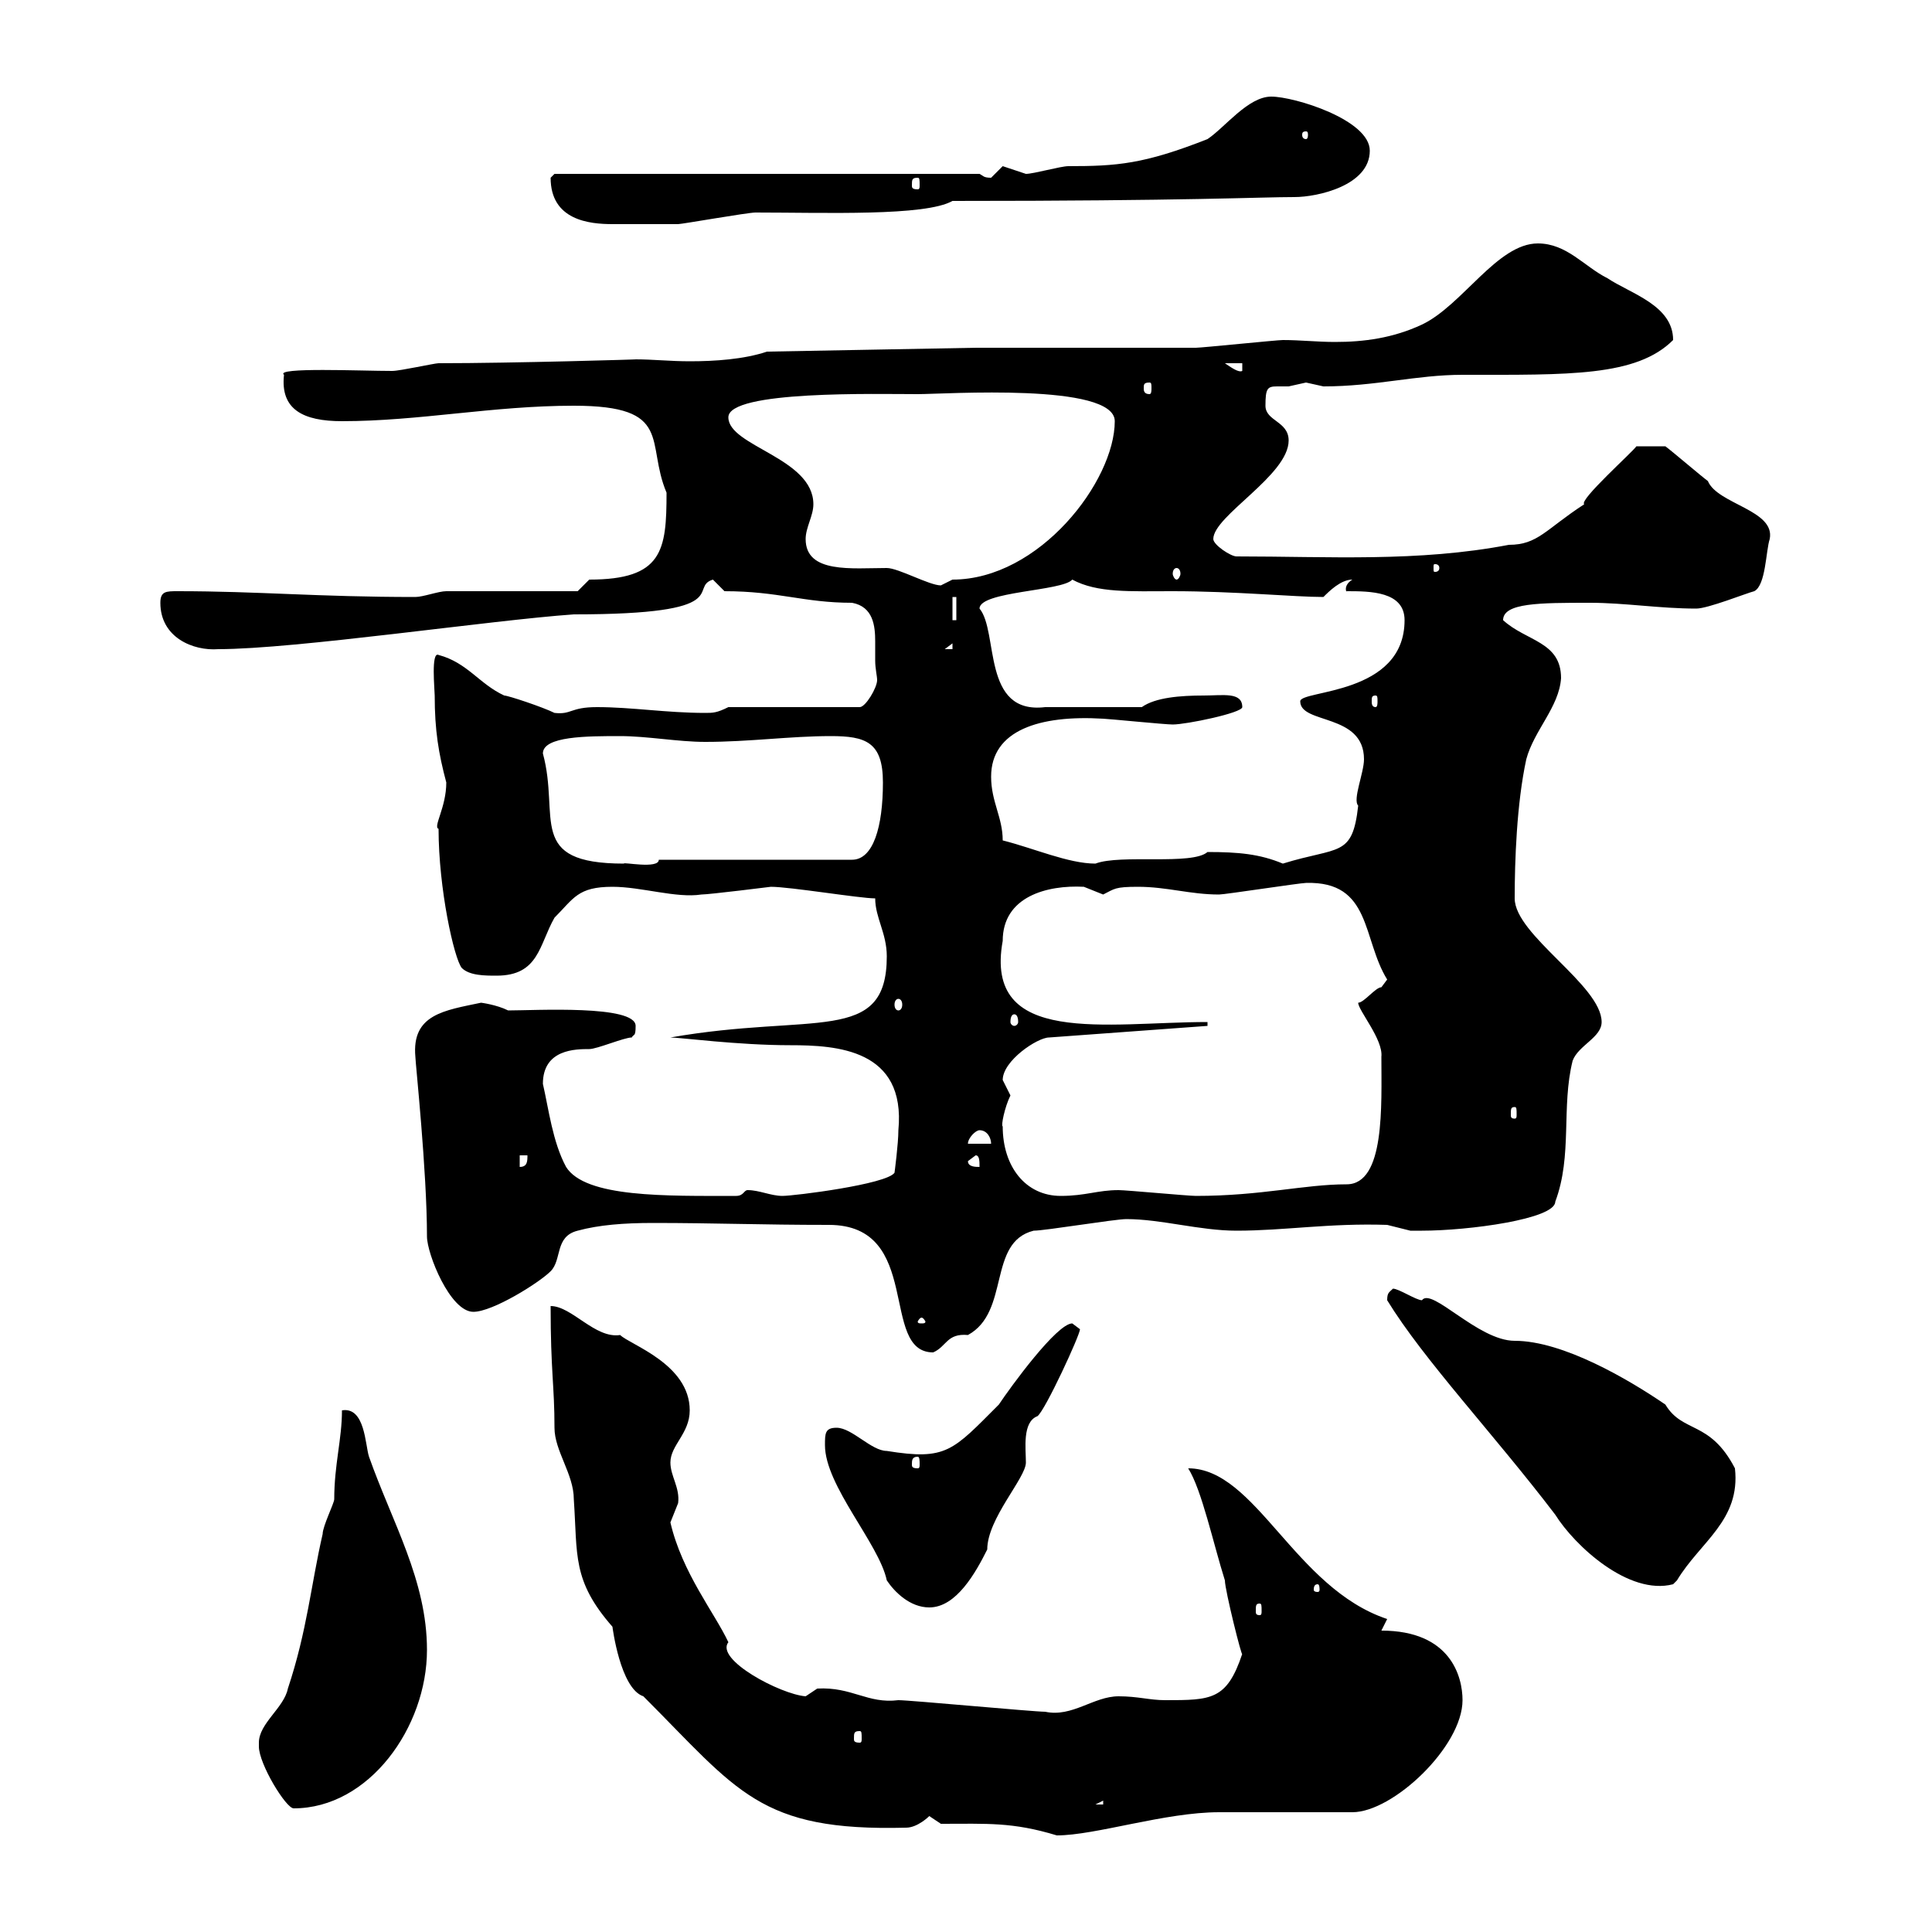 <svg xmlns="http://www.w3.org/2000/svg" xmlns:xlink="http://www.w3.org/1999/xlink" width="300" height="300"><path d="M146.10 283.20C153.30 283.20 157.20 282.90 164.10 285C170.10 285 180.90 281.40 189.30 281.40L210 281.40C216.30 281.40 227.10 271.20 227.10 264C227.10 260.40 225.30 253.20 214.50 253.20L215.40 251.40C201 246.60 195 228 184.50 228C186.60 231.30 188.40 239.70 190.20 245.40C190.20 246.90 192.90 257.70 192.90 256.80C190.50 264 188.10 264 180.90 264C178.50 264 176.70 263.40 173.70 263.40C169.80 263.40 166.50 266.70 162.30 265.80C160.50 265.80 141.30 264 139.50 264C134.70 264.60 132.30 261.90 126.90 262.20C126.90 262.20 125.10 263.40 125.10 263.40C121.20 263.10 111 257.70 113.10 255C111 250.50 105.90 244.20 104.10 236.40C104.10 236.40 105.30 233.40 105.30 233.40C105.60 231 104.10 229.20 104.10 227.10C104.10 224.40 107.10 222.60 107.10 219C107.10 211.80 97.80 208.80 96.30 207.30C92.40 207.90 88.80 202.80 85.50 202.80C85.50 213 86.10 215.10 86.10 221.70C86.10 225.30 89.10 228.90 89.10 232.80C89.70 241.50 88.80 245.40 95.10 252.60C95.10 252.60 96.30 262.20 99.90 263.40C114.60 278.10 117.90 284.40 140.70 283.80C142.50 283.80 144.30 282 144.30 282C144.30 282 146.10 283.20 146.10 283.20ZM40.20 270.60C40.20 270.60 40.20 271.20 40.20 271.20C40.20 273.90 44.40 280.80 45.60 280.80C57.30 280.80 66.30 268.20 66.30 256.20C66.30 245.40 60.90 236.40 57.30 226.20C56.70 224.40 56.70 218.40 53.10 219C53.10 223.50 51.90 227.40 51.90 232.80C51.90 233.40 50.10 237 50.10 238.20C48.30 246 47.70 253.20 44.70 262.20C44.10 265.20 40.20 267.60 40.20 270.60ZM171.30 279.60L171.30 280.20L170.10 280.20ZM133.50 268.80C133.80 268.80 133.80 269.10 133.80 270C133.80 270.30 133.80 270.60 133.50 270.60C132.60 270.60 132.60 270.30 132.60 270C132.60 269.10 132.60 268.80 133.50 268.80ZM128.10 224.40C128.10 230.70 136.50 239.70 137.70 245.40C138.90 247.20 141.30 249.60 144.30 249.60C148.50 249.60 151.50 244.20 153.30 240.60C153.30 235.80 159.30 229.50 159.30 227.10C159.30 225 158.70 220.80 161.10 219.90C162.30 219 167.70 207.30 167.70 206.40C167.70 206.40 166.50 205.50 166.50 205.50C164.10 205.50 156.90 215.40 155.10 218.10C147.90 225.30 147 226.80 137.70 225.30C135.30 225.30 132.30 221.70 129.90 221.70C128.10 221.70 128.10 222.60 128.10 224.40ZM195.60 249C195.90 249 195.90 249.30 195.90 250.20C195.90 250.50 195.90 250.80 195.60 250.80C195 250.80 195 250.50 195 250.20C195 249.30 195 249 195.60 249ZM204.60 246C204.90 246 204.90 246.60 204.90 246.90C204.90 246.90 204.90 247.20 204.60 247.20C204 247.20 204 246.90 204 246.90C204 246.60 204 246 204.60 246ZM241.50 235.20C244.50 240 252.90 247.80 259.80 246C259.80 246 260.40 245.40 260.40 245.40C264 239.40 270.30 236.10 269.40 228C265.50 220.50 261.30 222.60 258.60 218.10C252.90 214.20 242.70 208.20 235.20 208.20C229.50 208.20 222.30 199.80 220.80 201.90C219.90 201.90 217.20 200.10 216.30 200.10C215.70 200.70 215.40 200.70 215.40 201.90C221.10 211.20 231.90 222.60 241.50 235.20ZM142.50 226.20C142.80 226.20 142.80 226.80 142.80 227.40C142.80 227.70 142.80 228 142.50 228C141.60 228 141.60 227.70 141.60 227.40C141.60 226.80 141.60 226.20 142.50 226.20ZM128.70 190.20C143.40 190.20 136.50 210 144.90 210C147 209.10 147 207 150.30 207.30C156.90 203.70 153.30 192.90 160.50 191.10C162.30 191.10 173.10 189.30 174.90 189.30C180.30 189.30 186.30 191.10 192 191.10C199.50 191.10 206.40 189.90 215.40 190.20C215.40 190.20 219 191.10 219 191.10C219.30 191.10 220.20 191.10 220.80 191.10C228 191.10 241.50 189.30 241.50 186.60C244.20 179.40 242.40 171.90 244.20 164.70C245.10 162.30 248.70 161.10 248.70 158.70C248.70 153 235.20 145.20 235.20 139.50C235.20 133.80 235.50 124.80 237 117.90C238.20 113.40 242.10 109.80 242.40 105.30C242.40 99.60 237 99.60 233.40 96.30C233.40 93.60 239.10 93.60 246.90 93.60C252.30 93.60 257.70 94.50 263.40 94.50C265.20 94.50 271.20 92.10 272.40 91.80C274.20 90.90 274.20 85.50 274.80 83.70C275.70 79.20 266.70 78.30 265.20 74.70C264 73.80 259.80 70.20 258.60 69.30L254.10 69.30C253.50 70.20 245.10 77.70 246 78.30C240 82.20 238.80 84.60 234.30 84.60C220.20 87.30 206.40 86.40 192 86.40C191.10 86.40 188.40 84.60 188.40 83.70C188.40 80.10 200.10 73.80 200.10 68.40C200.10 65.40 196.50 65.40 196.50 63C196.50 60.30 196.80 60 198.30 60C198.60 60 199.20 60 200.10 60C200.10 60 202.80 59.40 202.80 59.40C202.80 59.40 205.50 60 205.50 60C213.60 60 219.90 58.20 227.10 58.20C243.60 58.20 254.10 58.50 259.80 52.80C259.80 47.40 253.20 45.60 249.60 43.20C246 41.40 243.30 37.80 238.80 37.80C232.50 37.80 227.10 47.40 220.80 50.40C216.30 52.50 211.80 53.10 207.30 53.10C204.60 53.10 201.90 52.80 199.20 52.80C198.30 52.80 186.60 54 185.70 54C180.90 54 156.90 54 151.50 54L119.10 54.60C115.50 55.80 111 56.10 107.10 56.10C104.10 56.10 101.40 55.80 98.70 55.80C99.60 55.80 79.80 56.40 68.10 56.40C67.50 56.40 62.10 57.60 60.90 57.60C56.10 57.60 42.60 57 44.10 58.20C43.50 63.60 47.10 65.40 53.10 65.40C65.10 65.40 76.50 63 89.10 63C104.70 63 100.20 68.70 103.50 76.50C103.50 85.50 102.90 90 91.50 90L89.70 91.80C87.30 91.80 71.70 91.80 69.30 91.80C68.10 91.80 65.70 92.70 64.50 92.70C49.20 92.70 40.20 91.80 27.60 91.80C25.80 91.80 24.90 91.80 24.90 93.60C24.90 99 30 101.10 33.90 100.80C45.90 100.80 76.20 96.30 89.10 95.40C114.60 95.40 106.80 91.20 110.70 90L112.50 91.80C120.90 91.80 124.80 93.60 132.30 93.60C135.60 94.20 135.90 97.20 135.90 99.60C135.90 100.80 135.90 101.70 135.90 102.60C135.90 103.80 136.20 105 136.20 105.60C136.20 106.80 134.40 109.80 133.50 109.80L113.10 109.80C111.30 110.70 110.70 110.70 109.50 110.70C103.50 110.70 98.10 109.80 92.70 109.80C88.50 109.80 88.80 111 86.10 110.70C84.30 109.80 78.90 108 78.30 108C74.40 106.20 72.60 102.90 68.10 101.70C66.90 101.10 67.50 107.10 67.50 108C67.50 113.40 68.10 117 69.30 121.50C69.30 125.40 67.20 128.40 68.10 128.70C68.10 138 70.50 148.80 71.70 150.30C72.90 151.50 75.30 151.50 77.10 151.50C83.70 151.50 83.70 146.70 86.10 142.50C89.10 139.50 89.70 137.70 95.10 137.70C99.60 137.70 105 139.50 108.90 138.90C110.10 138.90 119.70 137.70 119.70 137.70C122.70 137.70 133.50 139.50 135.90 139.50C135.90 142.50 137.70 144.90 137.70 148.50C137.70 162.30 126.30 157.20 104.10 161.10C105.60 161.10 114.60 162.30 122.70 162.30C129.90 162.30 140.70 162.90 139.50 175.50C139.50 177.60 138.90 182.10 138.90 182.10C137.70 183.90 123.30 185.70 121.50 185.70C119.70 185.70 117.90 184.80 116.10 184.80C115.50 184.80 115.50 185.70 114.30 185.70C103.50 185.70 90.90 186 87.90 181.20C85.80 177.30 85.20 172.20 84.30 168.30C84.30 162.90 89.40 162.90 91.50 162.90C92.70 162.90 96.90 161.10 98.10 161.10C98.40 160.50 98.70 161.10 98.70 159.30C98.70 156 83.10 156.90 78.90 156.90C77.10 156 74.70 155.70 74.70 155.70C69 156.90 63.90 157.50 64.50 164.10C64.50 165 66.30 181.80 66.30 192C66.30 194.70 69.90 203.70 73.50 203.70C76.50 203.70 83.70 199.20 85.50 197.40C87.30 195.60 86.10 192 89.70 191.10C93 190.20 96.90 189.90 101.40 189.90C111 189.90 118.20 190.20 128.70 190.20ZM143.10 204.60C143.40 204.60 143.70 205.20 143.70 205.20C143.70 205.50 143.40 205.50 143.10 205.50C142.80 205.50 142.50 205.50 142.50 205.20C142.50 205.20 142.80 204.60 143.10 204.60ZM155.70 174.90C155.40 174.90 156 171.90 156.90 170.10C156.90 170.10 155.70 167.70 155.70 167.70C155.70 164.70 161.10 161.10 162.90 161.10L187.50 159.30L187.50 158.70C171.90 158.70 152.70 162.60 155.70 146.10C155.70 139.20 162.60 137.40 168.30 137.70C168.30 137.70 171.30 138.90 171.30 138.90C173.10 138 173.10 137.70 176.70 137.70C181.20 137.70 184.80 138.90 189.30 138.90C190.20 138.90 201.90 137.10 202.80 137.10C213 136.80 211.50 145.80 215.40 152.10C215.40 152.10 214.50 153.30 214.50 153.30C213.60 153.30 211.80 155.70 210.90 155.70C210.90 156.90 214.80 161.40 214.50 164.10C214.50 171.60 215.10 183.90 209.10 183.90C202.50 183.90 195.90 185.70 185.70 185.70C184.50 185.70 174.90 184.80 173.70 184.80C170.40 184.80 168.60 185.70 164.70 185.70C159.30 185.70 155.70 181.20 155.70 174.90ZM80.70 179.40L81.90 179.40C81.90 180.30 81.90 181.20 80.70 181.20ZM150.30 180.30L151.50 179.40C152.10 179.40 152.10 180.30 152.10 181.20C151.50 181.20 150.30 181.20 150.30 180.30ZM152.10 175.50C153.30 175.50 153.90 176.70 153.90 177.60L150.30 177.60C150.30 176.70 151.50 175.50 152.10 175.50ZM235.20 171.90C235.50 171.90 235.50 172.20 235.50 173.10C235.50 173.40 235.50 173.70 235.20 173.70C234.60 173.70 234.60 173.40 234.60 173.10C234.60 172.20 234.60 171.90 235.20 171.90ZM157.50 157.50C157.80 157.50 158.10 157.80 158.10 158.70C158.10 159 157.80 159.30 157.50 159.30C157.20 159.30 156.90 159 156.90 158.70C156.90 157.80 157.20 157.50 157.50 157.50ZM139.50 155.10C139.80 155.10 140.10 155.40 140.10 156C140.10 156.60 139.80 156.90 139.50 156.90C139.20 156.90 138.90 156.60 138.90 156C138.90 155.40 139.20 155.10 139.50 155.10ZM84.30 117C84.30 114.30 91.20 114.30 96.30 114.30C100.50 114.30 105.30 115.20 109.50 115.20C116.40 115.20 122.70 114.30 129 114.30C134.40 114.30 137.10 115.20 137.10 121.50C137.10 128.40 135.60 133.50 132.30 133.50L102.30 133.50C102.30 135 96.60 133.80 96.90 134.10C81.60 134.10 87 126.90 84.30 117ZM155.70 130.50C155.70 126.90 153.90 124.50 153.90 120.60C153.90 113.40 161.40 111 171.30 111.60C171.90 111.60 180.90 112.50 182.10 112.50C184.20 112.50 192.90 110.70 192.90 109.80C192.90 107.40 189.90 108 186.90 108C183.30 108 179.40 108.30 177.30 109.80L162.30 109.80C152.40 111 155.10 98.10 152.10 94.50C152.10 91.80 165 91.80 166.50 90C170.40 92.10 175.50 91.80 182.10 91.80C191.70 91.80 201 92.70 205.50 92.70C206.40 91.80 208.20 90 210 90C208.50 90.90 209.10 92.10 209.10 91.80C212.70 91.80 218.10 91.80 218.10 96.30C218.10 108 201.90 107.10 201.90 108.90C201.90 112.50 211.80 110.70 211.80 117.90C211.80 120 210 124.20 210.90 125.10C210 133.20 207.90 131.40 199.20 134.10C195.60 132.60 192.30 132.30 187.50 132.30C185.10 134.40 174 132.60 170.10 134.10C165.90 134.10 160.50 131.70 155.70 130.50ZM213.60 108C213.90 108 213.90 108.30 213.90 108.90C213.90 109.20 213.90 109.80 213.60 109.80C213 109.80 213 109.20 213 108.90C213 108.30 213 108 213.60 108ZM147.90 99.90L147.90 100.80L146.70 100.80ZM147.90 92.70L148.50 92.70L148.50 96.30L147.90 96.30ZM125.10 83.70C125.10 81.90 126.30 80.10 126.30 78.30C126.30 71.10 113.10 69.30 113.10 64.80C113.10 60.60 136.20 61.20 142.50 61.20C146.70 61.20 173.10 59.40 173.10 65.40C173.10 74.70 161.40 90 147.90 90C147.90 90 146.10 90.90 146.10 90.90C144.30 90.90 139.50 88.20 137.70 88.20C132.30 88.20 125.10 89.10 125.10 83.70ZM182.70 88.20C183 88.20 183.30 88.50 183.30 89.10C183.30 89.40 183 90 182.70 90C182.40 90 182.10 89.40 182.10 89.10C182.10 88.50 182.40 88.20 182.70 88.20ZM223.50 88.20C223.50 88.80 222.90 88.80 222.90 88.80C222.60 88.80 222.60 88.80 222.60 88.20C222.60 87.60 222.60 87.60 222.90 87.60C222.90 87.60 223.50 87.60 223.50 88.20ZM178.50 59.40C178.80 59.40 178.80 59.70 178.80 60.30C178.80 60.60 178.80 61.20 178.50 61.20C177.60 61.20 177.60 60.60 177.60 60.30C177.60 59.70 177.60 59.40 178.50 59.40ZM190.20 56.40L192.90 56.40L192.90 57.60C192.30 57.90 191.10 57 190.20 56.40ZM85.50 27.60C85.50 34.20 91.50 34.80 95.10 34.80C97.80 34.80 102.30 34.80 105.30 34.80C105.90 34.80 116.10 33 117.30 33C128.10 33 143.70 33.60 147.90 31.20C184.50 31.20 195.60 30.60 201 30.60C204.60 30.60 212.70 28.80 212.70 23.40C212.70 18.60 201 15 197.40 15C193.80 15 190.20 19.80 187.50 21.60C177.60 25.50 173.40 25.80 165.90 25.80C164.70 25.80 160.50 27 159.30 27C159.30 27 155.70 25.80 155.70 25.80C155.70 25.80 153.90 27.60 153.90 27.60C152.70 27.60 152.70 27.30 152.10 27L86.10 27C86.10 27 85.50 27.60 85.50 27.60ZM142.50 27.60C142.80 27.60 142.80 27.90 142.80 28.80C142.80 29.10 142.80 29.40 142.50 29.40C141.60 29.40 141.60 29.10 141.60 28.80C141.60 27.90 141.60 27.60 142.50 27.60ZM202.80 20.40C203.10 20.40 203.10 20.70 203.10 21C203.10 21 203.10 21.60 202.80 21.60C202.20 21.60 202.20 21 202.20 21C202.20 20.70 202.20 20.40 202.80 20.40Z"/></svg>